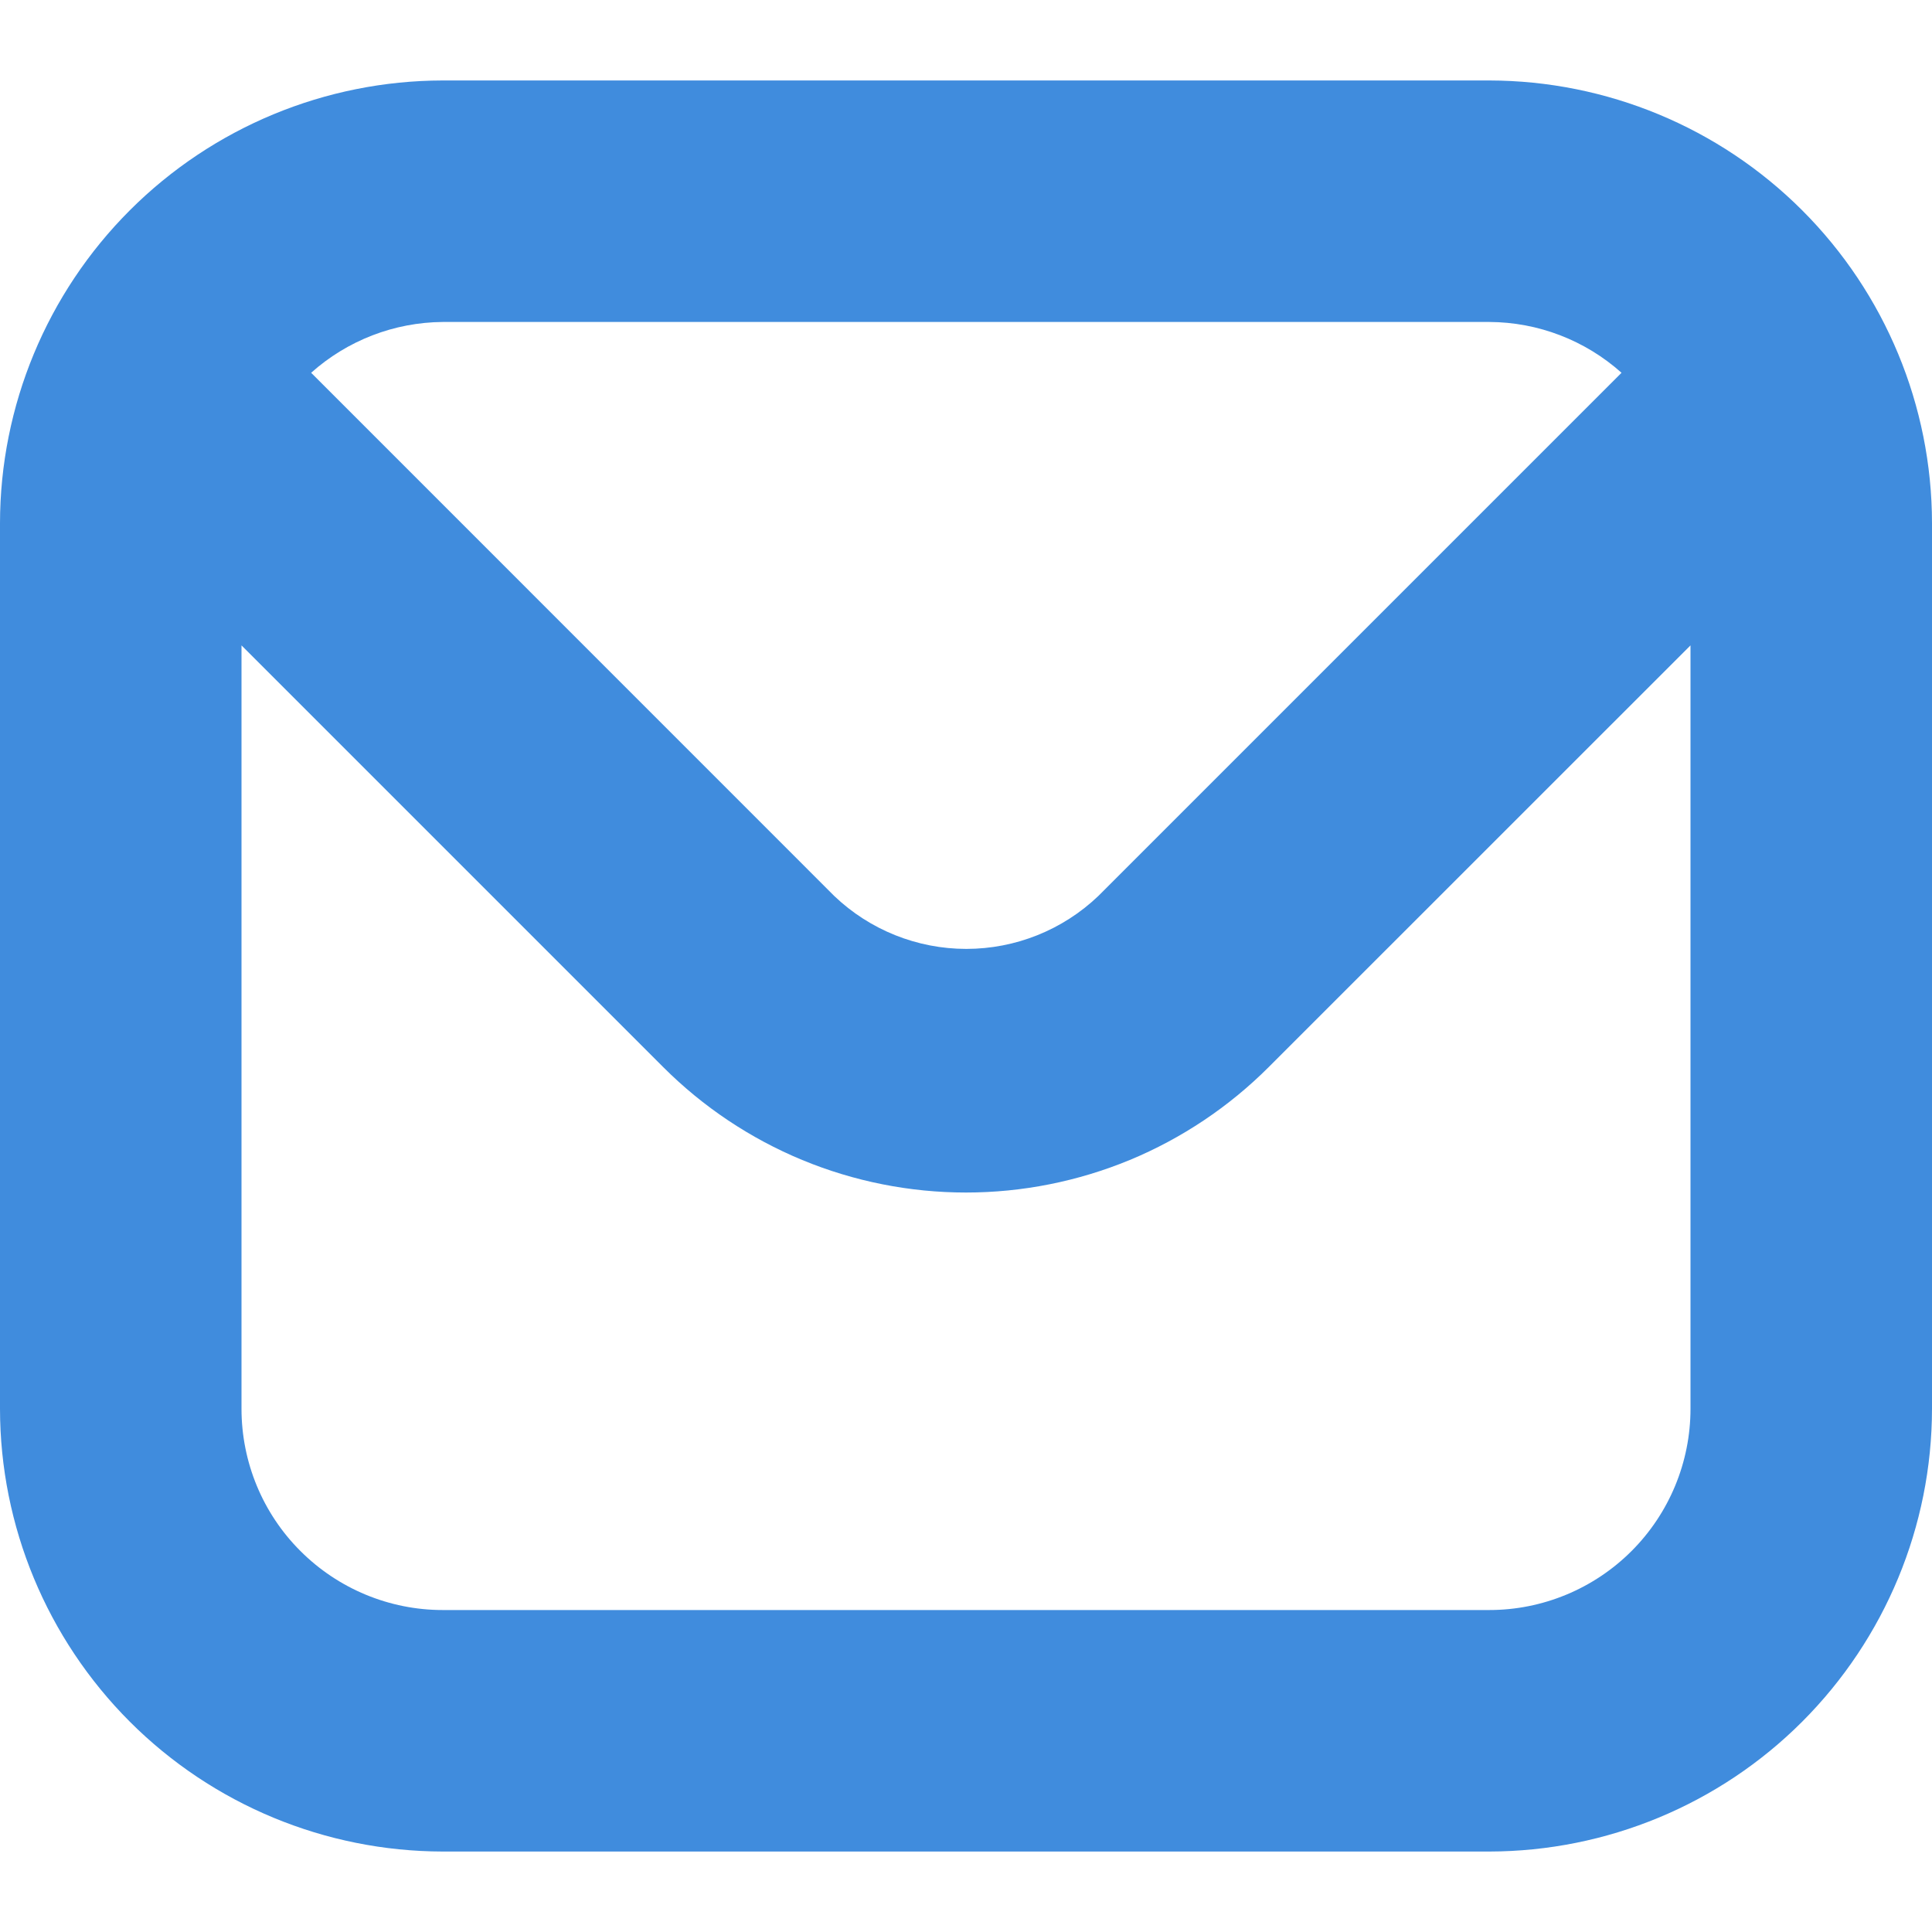 <?xml version="1.0" encoding="UTF-8"?> <svg xmlns="http://www.w3.org/2000/svg" width="20" height="20" viewBox="0 0 20 20" fill="none"><g clip-path="url(#clip0_1002_7)"><path d="M15.417 0.833H4.583C3.368 0.835 2.203 1.318 1.344 2.177C0.485 3.036 0.001 4.201 0 5.417L0 14.583C0.001 15.799 0.485 16.963 1.344 17.823C2.203 18.682 3.368 19.165 4.583 19.167H15.417C16.632 19.165 17.797 18.682 18.656 17.823C19.515 16.963 19.999 15.799 20 14.583V5.417C19.999 4.201 19.515 3.036 18.656 2.177C17.797 1.318 16.632 0.835 15.417 0.833ZM15.417 3.333C15.922 3.335 16.409 3.522 16.786 3.859L11.369 9.276C11.001 9.627 10.512 9.823 10.003 9.823C9.495 9.823 9.005 9.627 8.637 9.276L3.221 3.859C3.596 3.524 4.08 3.337 4.583 3.333H15.417ZM15.417 16.667H4.583C4.031 16.667 3.501 16.447 3.11 16.056C2.719 15.666 2.5 15.136 2.5 14.583V6.681L6.866 11.047C7.277 11.458 7.766 11.785 8.304 12.008C8.841 12.23 9.418 12.345 10 12.345C10.582 12.345 11.158 12.23 11.696 12.008C12.233 11.785 12.722 11.458 13.133 11.047L17.5 6.681V14.583C17.5 15.136 17.28 15.666 16.89 16.056C16.499 16.447 15.969 16.667 15.417 16.667Z" fill="#408CDD"></path></g><defs><clipPath id="clip0_1002_7"><rect width="20" height="20" fill="white"></rect></clipPath></defs></svg> 